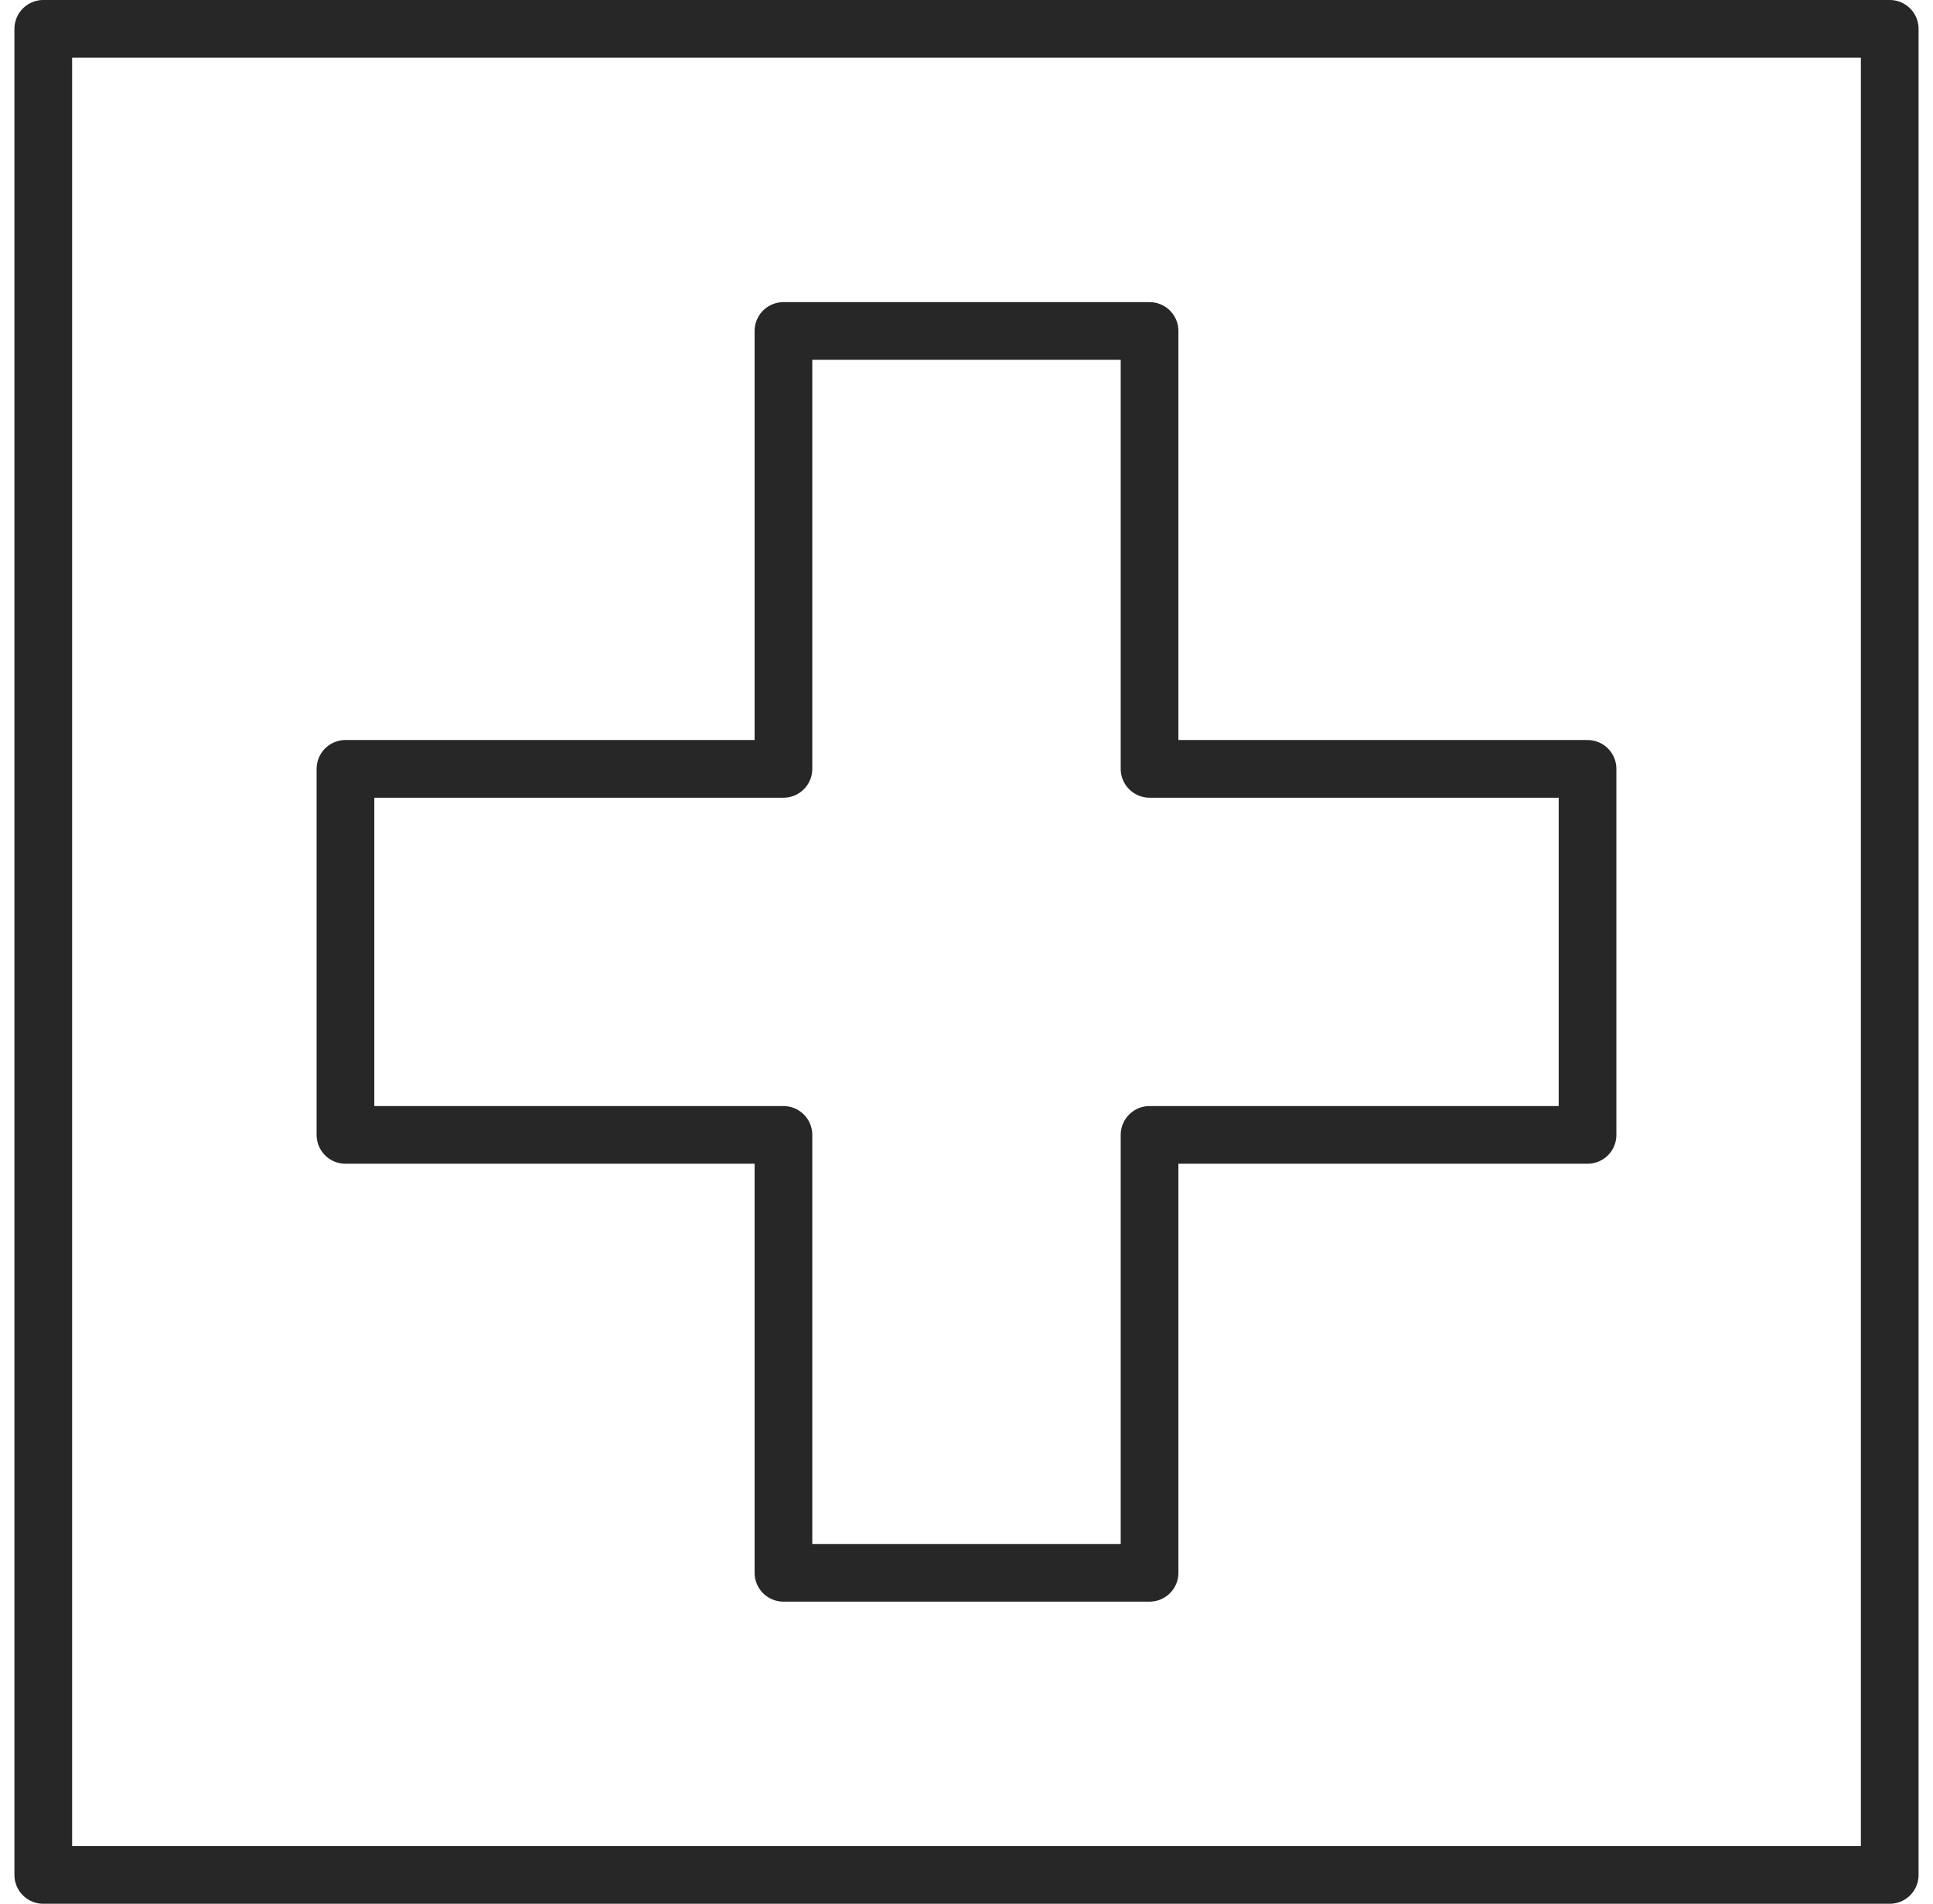 <svg width="67" height="66" viewBox="0 0 67 66" fill="none" xmlns="http://www.w3.org/2000/svg">
<path d="M65.5 1H1.5V65H65.5V1Z" stroke="#282727" stroke-width="2" stroke-linecap="round" stroke-linejoin="round"/>
<path d="M55.026 26.655H39.845V11.474H27.155V26.655H11.974V39.345H27.155V54.526H39.845V39.345H55.026V26.655Z" stroke="#282727" stroke-width="2" stroke-linecap="round" stroke-linejoin="round"/>
</svg>
